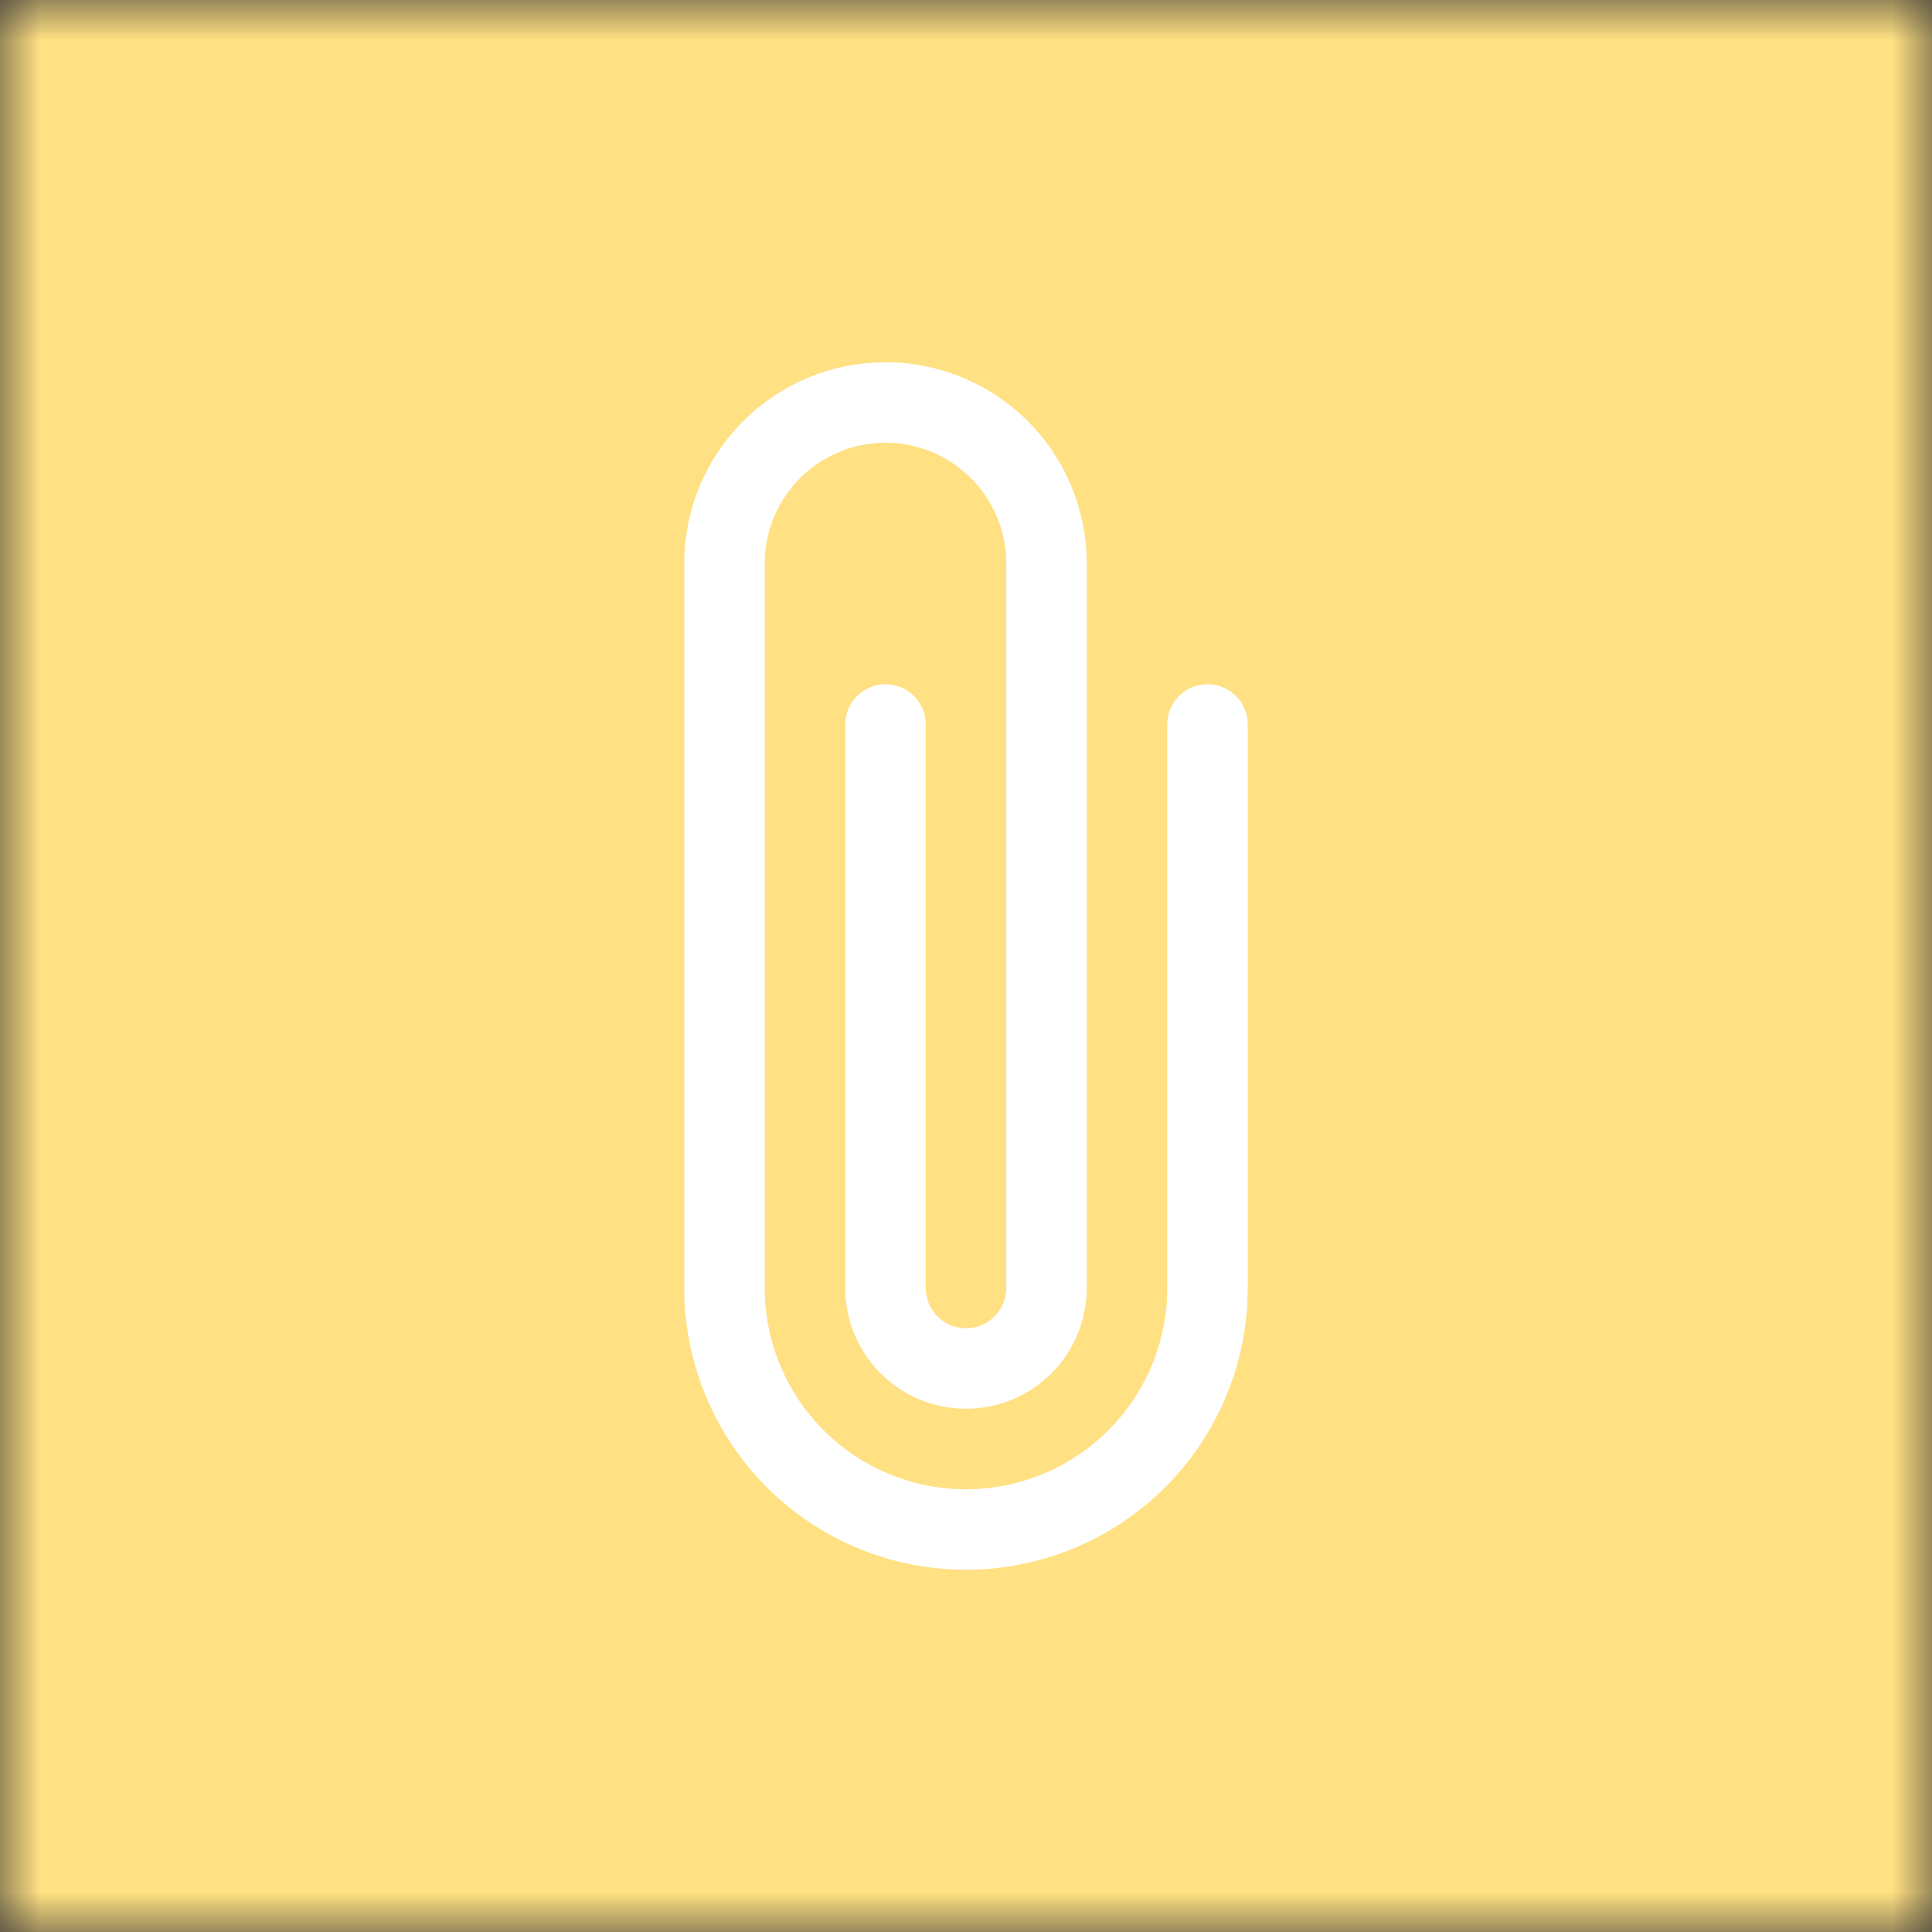 <svg xmlns="http://www.w3.org/2000/svg" viewBox="0 0 24 24" fill="none" shape-rendering="auto"><rect x="0" y="0" width="24" height="24" fill="#333333" stroke="none"/><mask id="viewboxMask"><rect width="24" height="24" rx="0" ry="0" x="0" y="0" fill="#fff" /></mask><g mask="url(#viewboxMask)"><rect fill="#ffe082" width="24" height="24" x="0" y="0" /><g transform="translate(4 4)"><path d="M4.5 3a2.5 2.5 0 1 1 5 0v9a1.5 1.5 0 0 1-3 0V5a.5.5 0 1 1 1 0v7a.5.5 0 0 0 1 0V3a1.5 1.5 0 0 0-3 0v9a2.5 2.5 0 0 0 5 0V5a.5.5 0 0 1 1 0v7a3.5 3.5 0 1 1-7 0V3Z" fill="#fff"/></g></g></svg>